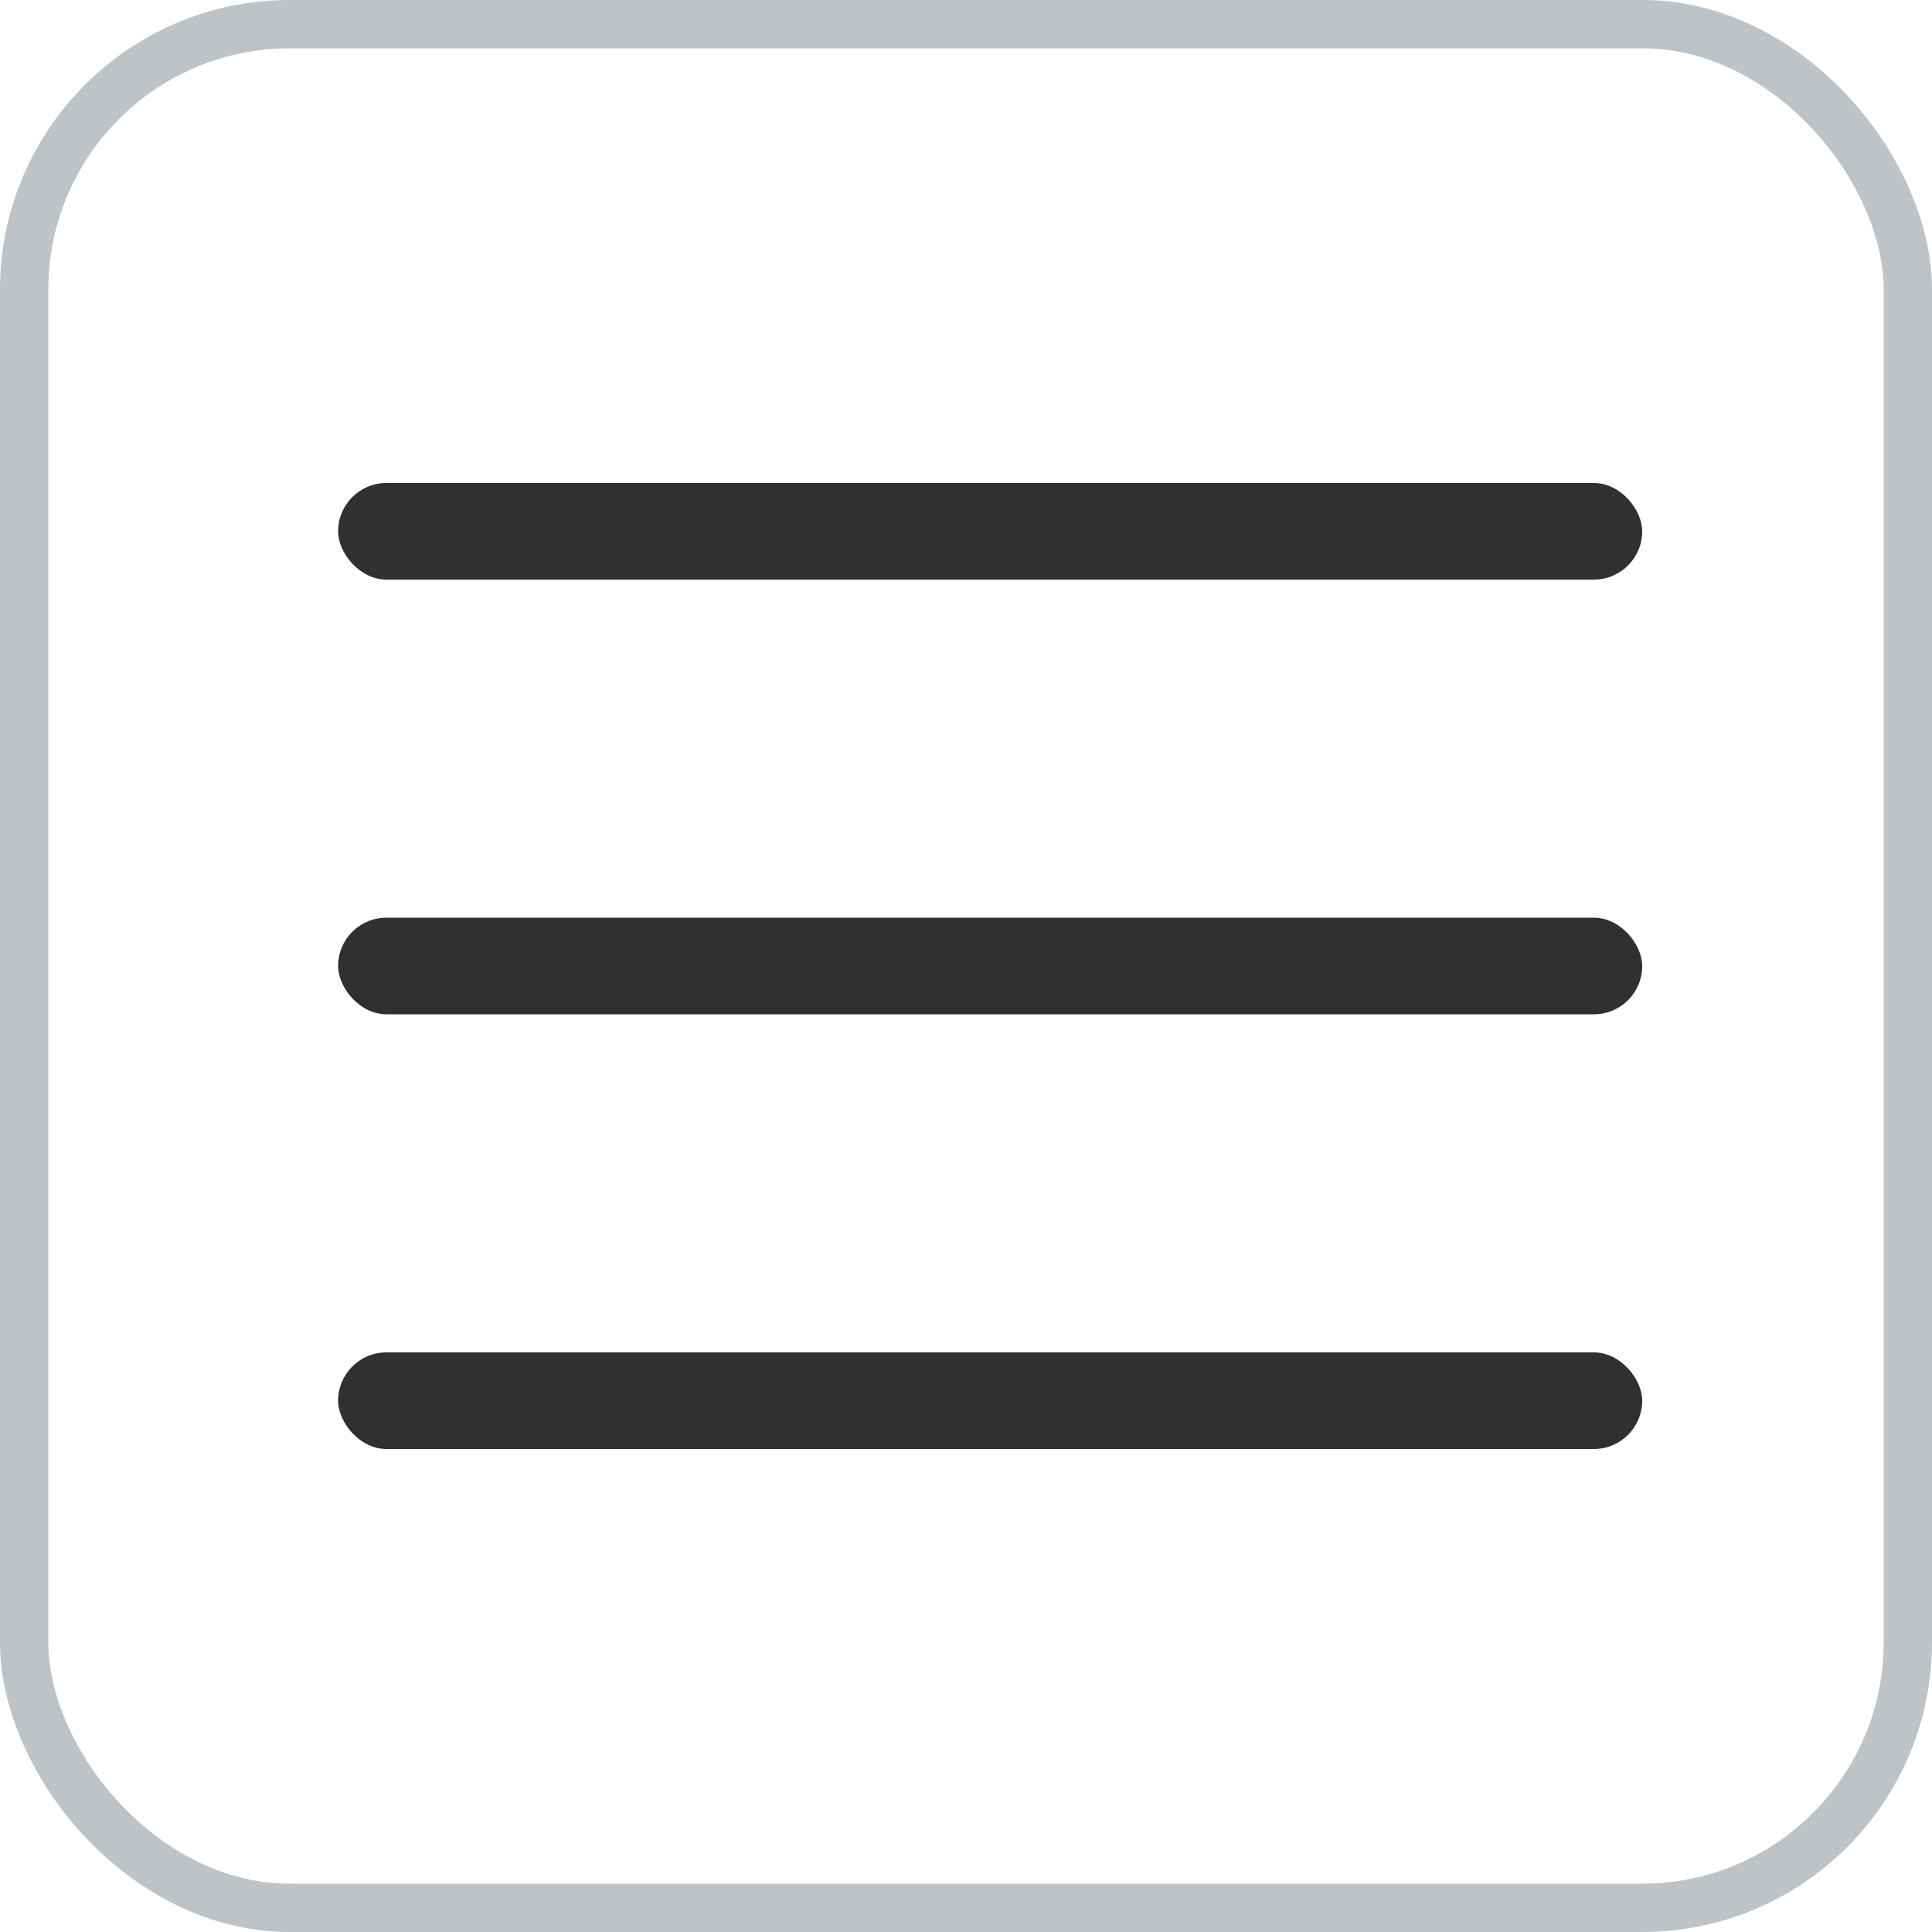 <svg width="40" height="40" viewBox="0 0 40 40" fill="none" xmlns="http://www.w3.org/2000/svg">
<rect x="7" y="10" width="27" height="2" rx="1" fill="#303030"/>
<rect x="7" y="19" width="27" height="2" rx="1" fill="#303030"/>
<rect x="7" y="28" width="27" height="2" rx="1" fill="#303030"/>
<rect x="0.5" y="0.5" width="39" height="39" rx="5.5" stroke="#BDC3C7"/>
</svg>
